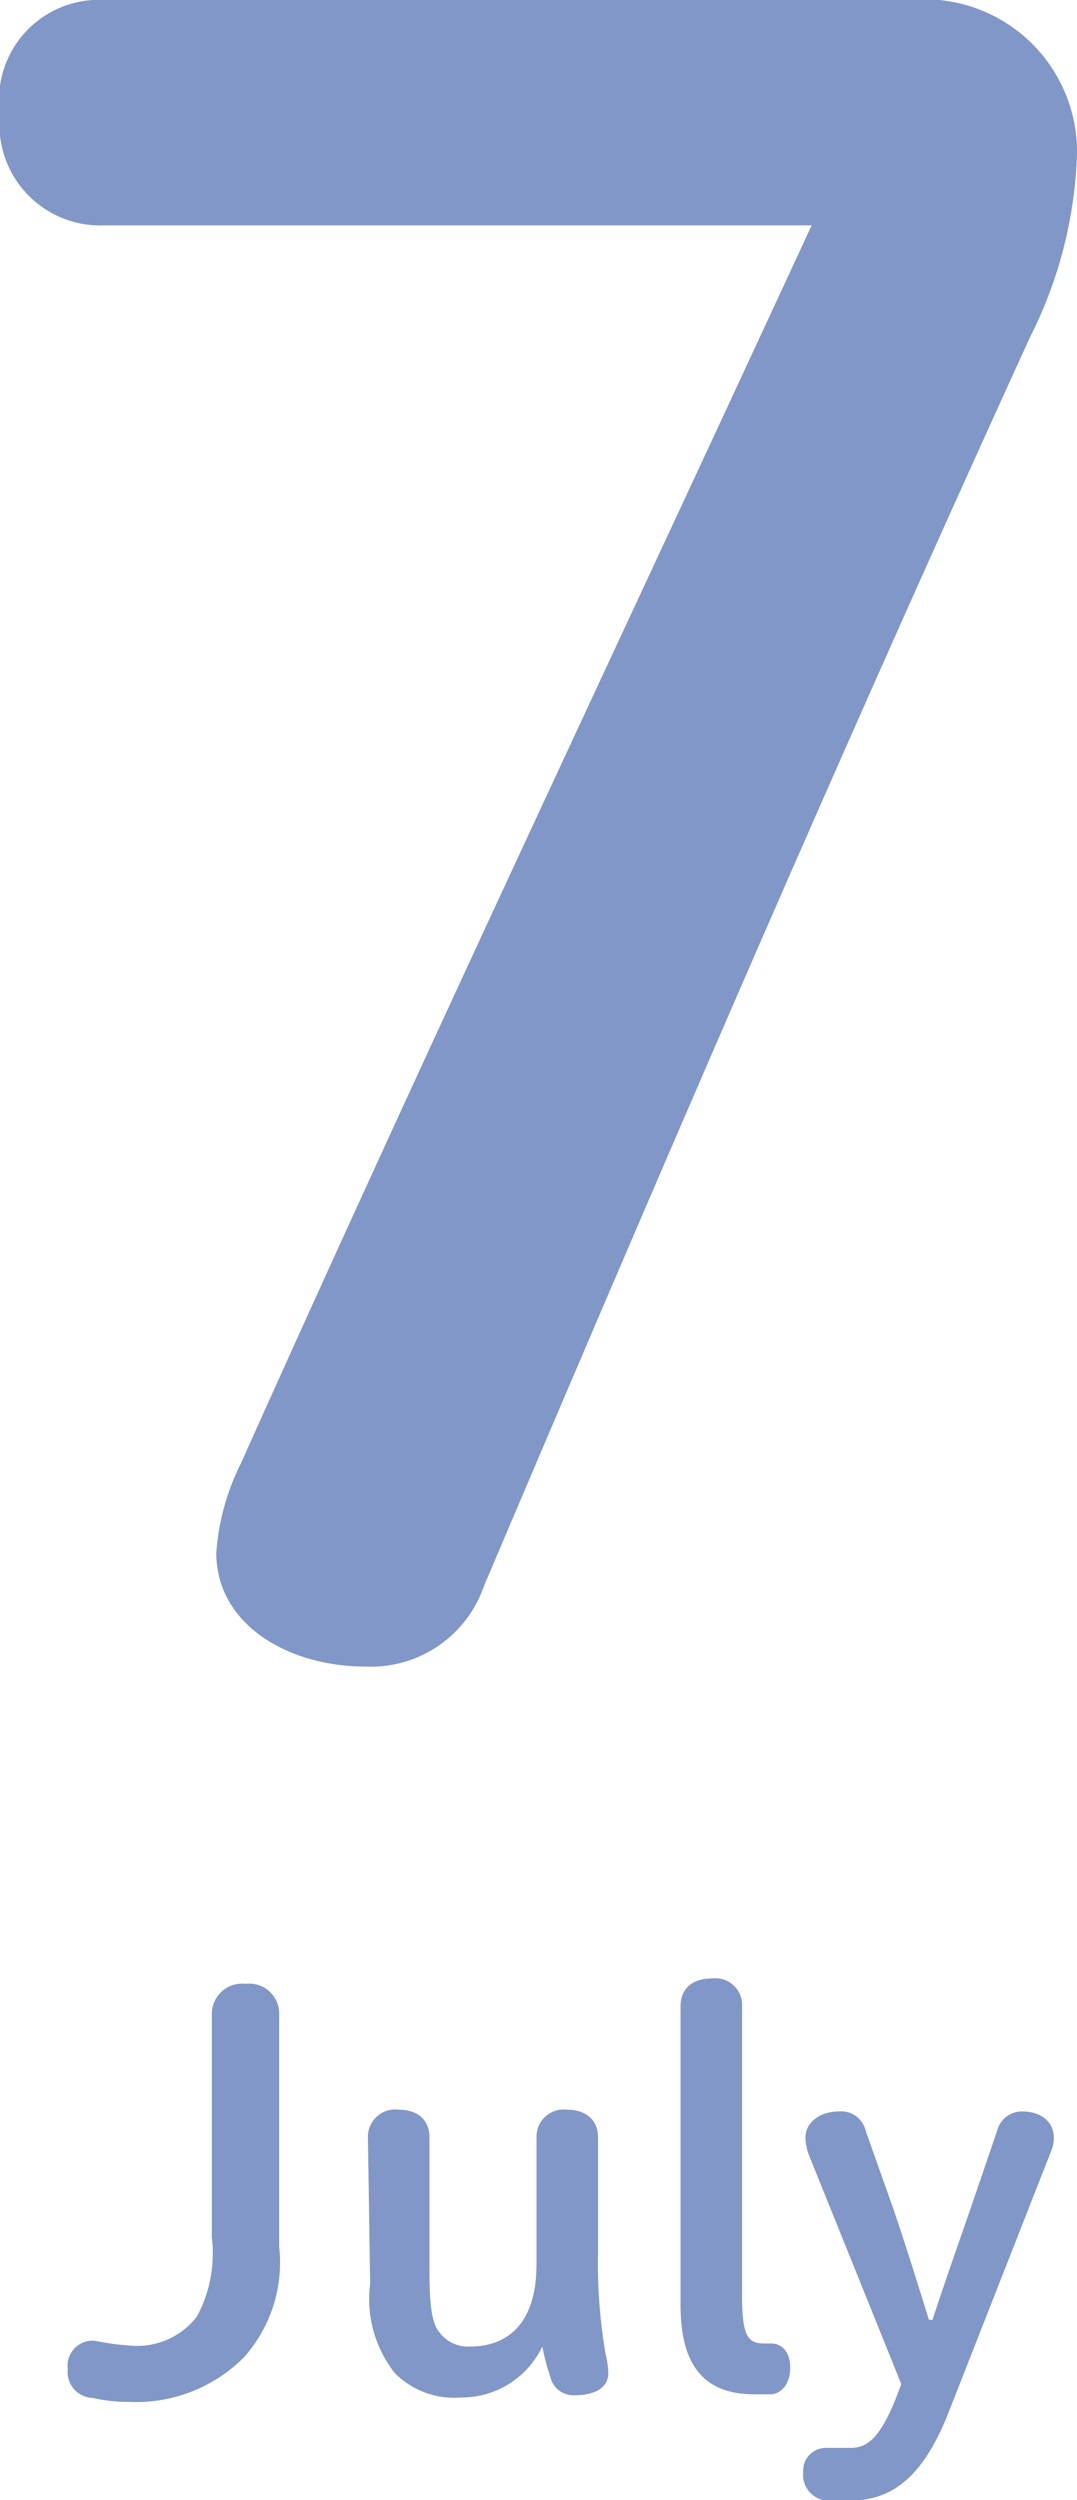 <svg xmlns="http://www.w3.org/2000/svg" viewBox="0 0 24.15 56.03"><defs><style>.a{fill:#8097c8;}</style></defs><path class="a" d="M22.55,6.65A3.42,3.42,0,0,1,26.3,10.1a9.77,9.77,0,0,1-1.05,4.1c-4.25,9.3-8,18-12.25,28A2.68,2.68,0,0,1,10.35,44C8.6,44,7,43.05,7,41.45a5.3,5.3,0,0,1,.55-2c4.1-9.15,8.45-18.35,12.8-27.75H4.5A2.26,2.26,0,0,1,2.15,9.2,2.24,2.24,0,0,1,4.5,6.65Z" transform="translate(-2.15 -6.65)"/><path class="a" d="M8.41,57a3.19,3.19,0,0,1-.79,2.48,3.41,3.41,0,0,1-2.56,1,3.56,3.56,0,0,1-.83-.09.58.58,0,0,1-.56-.65.56.56,0,0,1,.61-.63,6,6,0,0,0,.82.11,1.69,1.69,0,0,0,1.47-.66,3,3,0,0,0,.33-1.77v-5a.68.68,0,0,1,.76-.68.67.67,0,0,1,.75.68Z" transform="translate(-2.15 -6.65)"/><path class="a" d="M10.4,54.55a.61.61,0,0,1,.68-.62c.44,0,.7.23.7.62V57.6c0,.9.1,1.18.23,1.33a.8.8,0,0,0,.67.31c.9,0,1.5-.57,1.5-1.84V54.55a.61.61,0,0,1,.68-.62c.43,0,.7.23.7.62v2.61a11.87,11.87,0,0,0,.17,2.25,1.91,1.91,0,0,1,.06.43c0,.32-.3.49-.75.49a.53.53,0,0,1-.55-.41,5.44,5.44,0,0,1-.18-.68,2,2,0,0,1-1.82,1.14A1.87,1.87,0,0,1,11,59.83a2.68,2.68,0,0,1-.55-2Z" transform="translate(-2.15 -6.65)"/><path class="a" d="M17.41,51.62c0-.4.26-.63.7-.63a.6.6,0,0,1,.68.63v6.46c0,.92.12,1.09.5,1.09h.15c.25,0,.43.2.43.54s-.17.57-.42.6l-.37,0c-1,0-1.67-.48-1.67-2Z" transform="translate(-2.15 -6.65)"/><path class="a" d="M20.31,55a1.23,1.23,0,0,1-.1-.44c0-.34.32-.59.75-.59a.56.56,0,0,1,.6.43l.6,1.69c.3.87.55,1.69.82,2.55h.08c.29-.89.59-1.73.9-2.63l.55-1.61a.57.57,0,0,1,.56-.43c.44,0,.71.25.71.58a.77.77,0,0,1-.06.31l-2.29,5.83c-.56,1.44-1.25,2-2.22,2l-.54,0a.58.58,0,0,1-.51-.64.51.51,0,0,1,.51-.54c.16,0,.33,0,.55,0,.38,0,.68-.21,1.08-1.27l.06-.16Z" transform="translate(-2.15 -6.65)"/></svg>